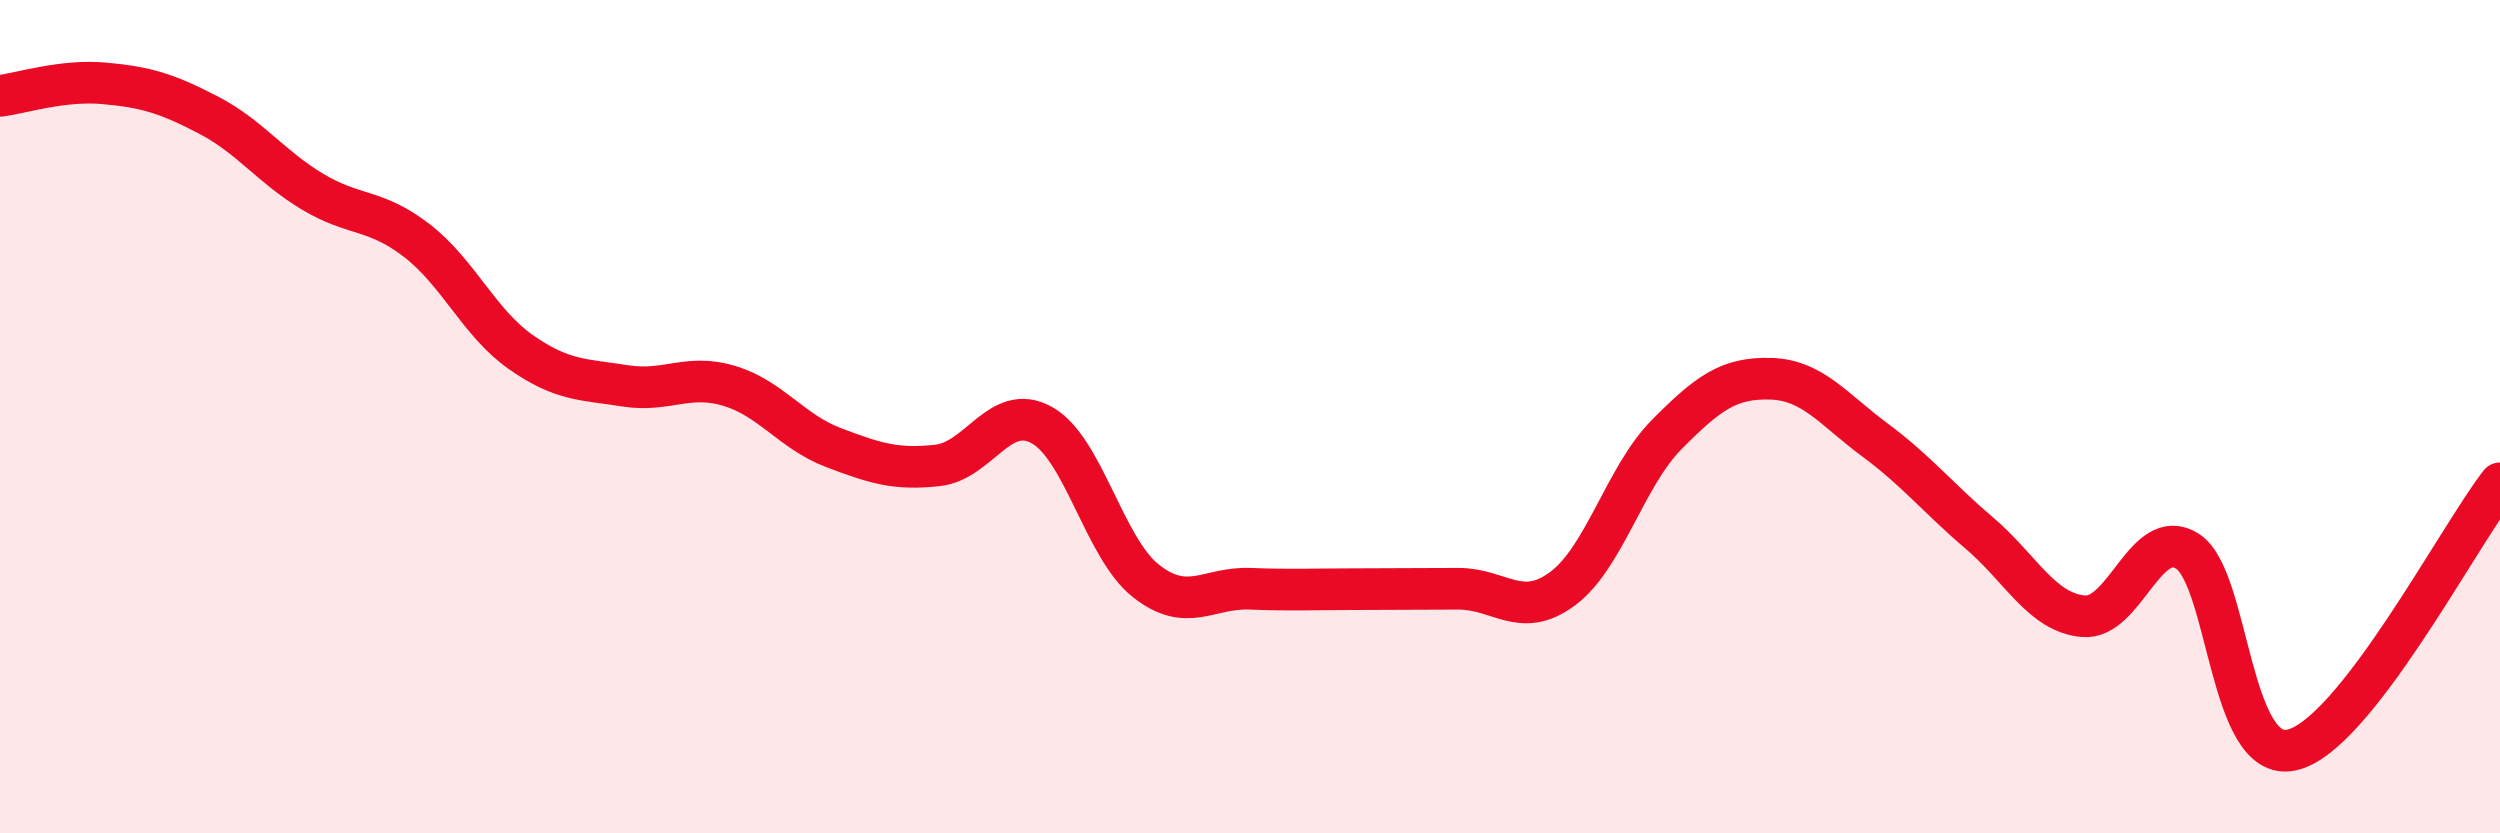 
    <svg width="60" height="20" viewBox="0 0 60 20" xmlns="http://www.w3.org/2000/svg">
      <path
        d="M 0,2.3 C 0.5,2.24 1.5,1.91 2.5,2 C 3.5,2.09 4,2.24 5,2.76 C 6,3.28 6.5,4 7.5,4.6 C 8.5,5.2 9,5 10,5.77 C 11,6.54 11.5,7.75 12.5,8.45 C 13.5,9.15 14,9.1 15,9.26 C 16,9.42 16.5,8.96 17.5,9.26 C 18.5,9.56 19,10.36 20,10.74 C 21,11.12 21.5,11.28 22.5,11.17 C 23.5,11.06 24,9.65 25,10.2 C 26,10.75 26.5,13.15 27.5,13.94 C 28.5,14.73 29,14.09 30,14.13 C 31,14.17 31.5,14.14 32.5,14.14 C 33.5,14.14 34,14.13 35,14.13 C 36,14.13 36.5,14.87 37.5,14.13 C 38.5,13.39 39,11.44 40,10.43 C 41,9.42 41.5,9.06 42.5,9.09 C 43.5,9.12 44,9.82 45,10.56 C 46,11.3 46.5,11.94 47.5,12.79 C 48.5,13.64 49,14.7 50,14.79 C 51,14.88 51.5,12.59 52.5,13.23 C 53.5,13.87 53.5,18.33 55,18 C 56.5,17.67 59,12.88 60,11.6L60 20L0 20Z"
        fill="#EB0A25"
        opacity="0.1"
        stroke-linecap="round"
        stroke-linejoin="round"
      />
      <path
        d="M 0,2.3 C 0.5,2.24 1.5,1.91 2.5,2 C 3.5,2.09 4,2.24 5,2.76 C 6,3.28 6.5,4 7.5,4.6 C 8.5,5.2 9,5 10,5.77 C 11,6.54 11.5,7.75 12.5,8.45 C 13.5,9.15 14,9.1 15,9.26 C 16,9.42 16.5,8.96 17.5,9.26 C 18.5,9.56 19,10.36 20,10.74 C 21,11.12 21.5,11.28 22.5,11.17 C 23.5,11.06 24,9.65 25,10.2 C 26,10.75 26.5,13.15 27.5,13.94 C 28.5,14.73 29,14.09 30,14.13 C 31,14.17 31.5,14.14 32.5,14.14 C 33.5,14.14 34,14.13 35,14.13 C 36,14.13 36.5,14.87 37.5,14.13 C 38.5,13.39 39,11.44 40,10.43 C 41,9.42 41.5,9.06 42.5,9.09 C 43.5,9.12 44,9.82 45,10.56 C 46,11.3 46.5,11.94 47.5,12.79 C 48.5,13.64 49,14.7 50,14.79 C 51,14.88 51.5,12.59 52.5,13.23 C 53.5,13.87 53.5,18.33 55,18 C 56.5,17.67 59,12.88 60,11.6"
        stroke="#EB0A25"
        stroke-width="1"
        fill="none"
        stroke-linecap="round"
        stroke-linejoin="round"
      />
    </svg>
  